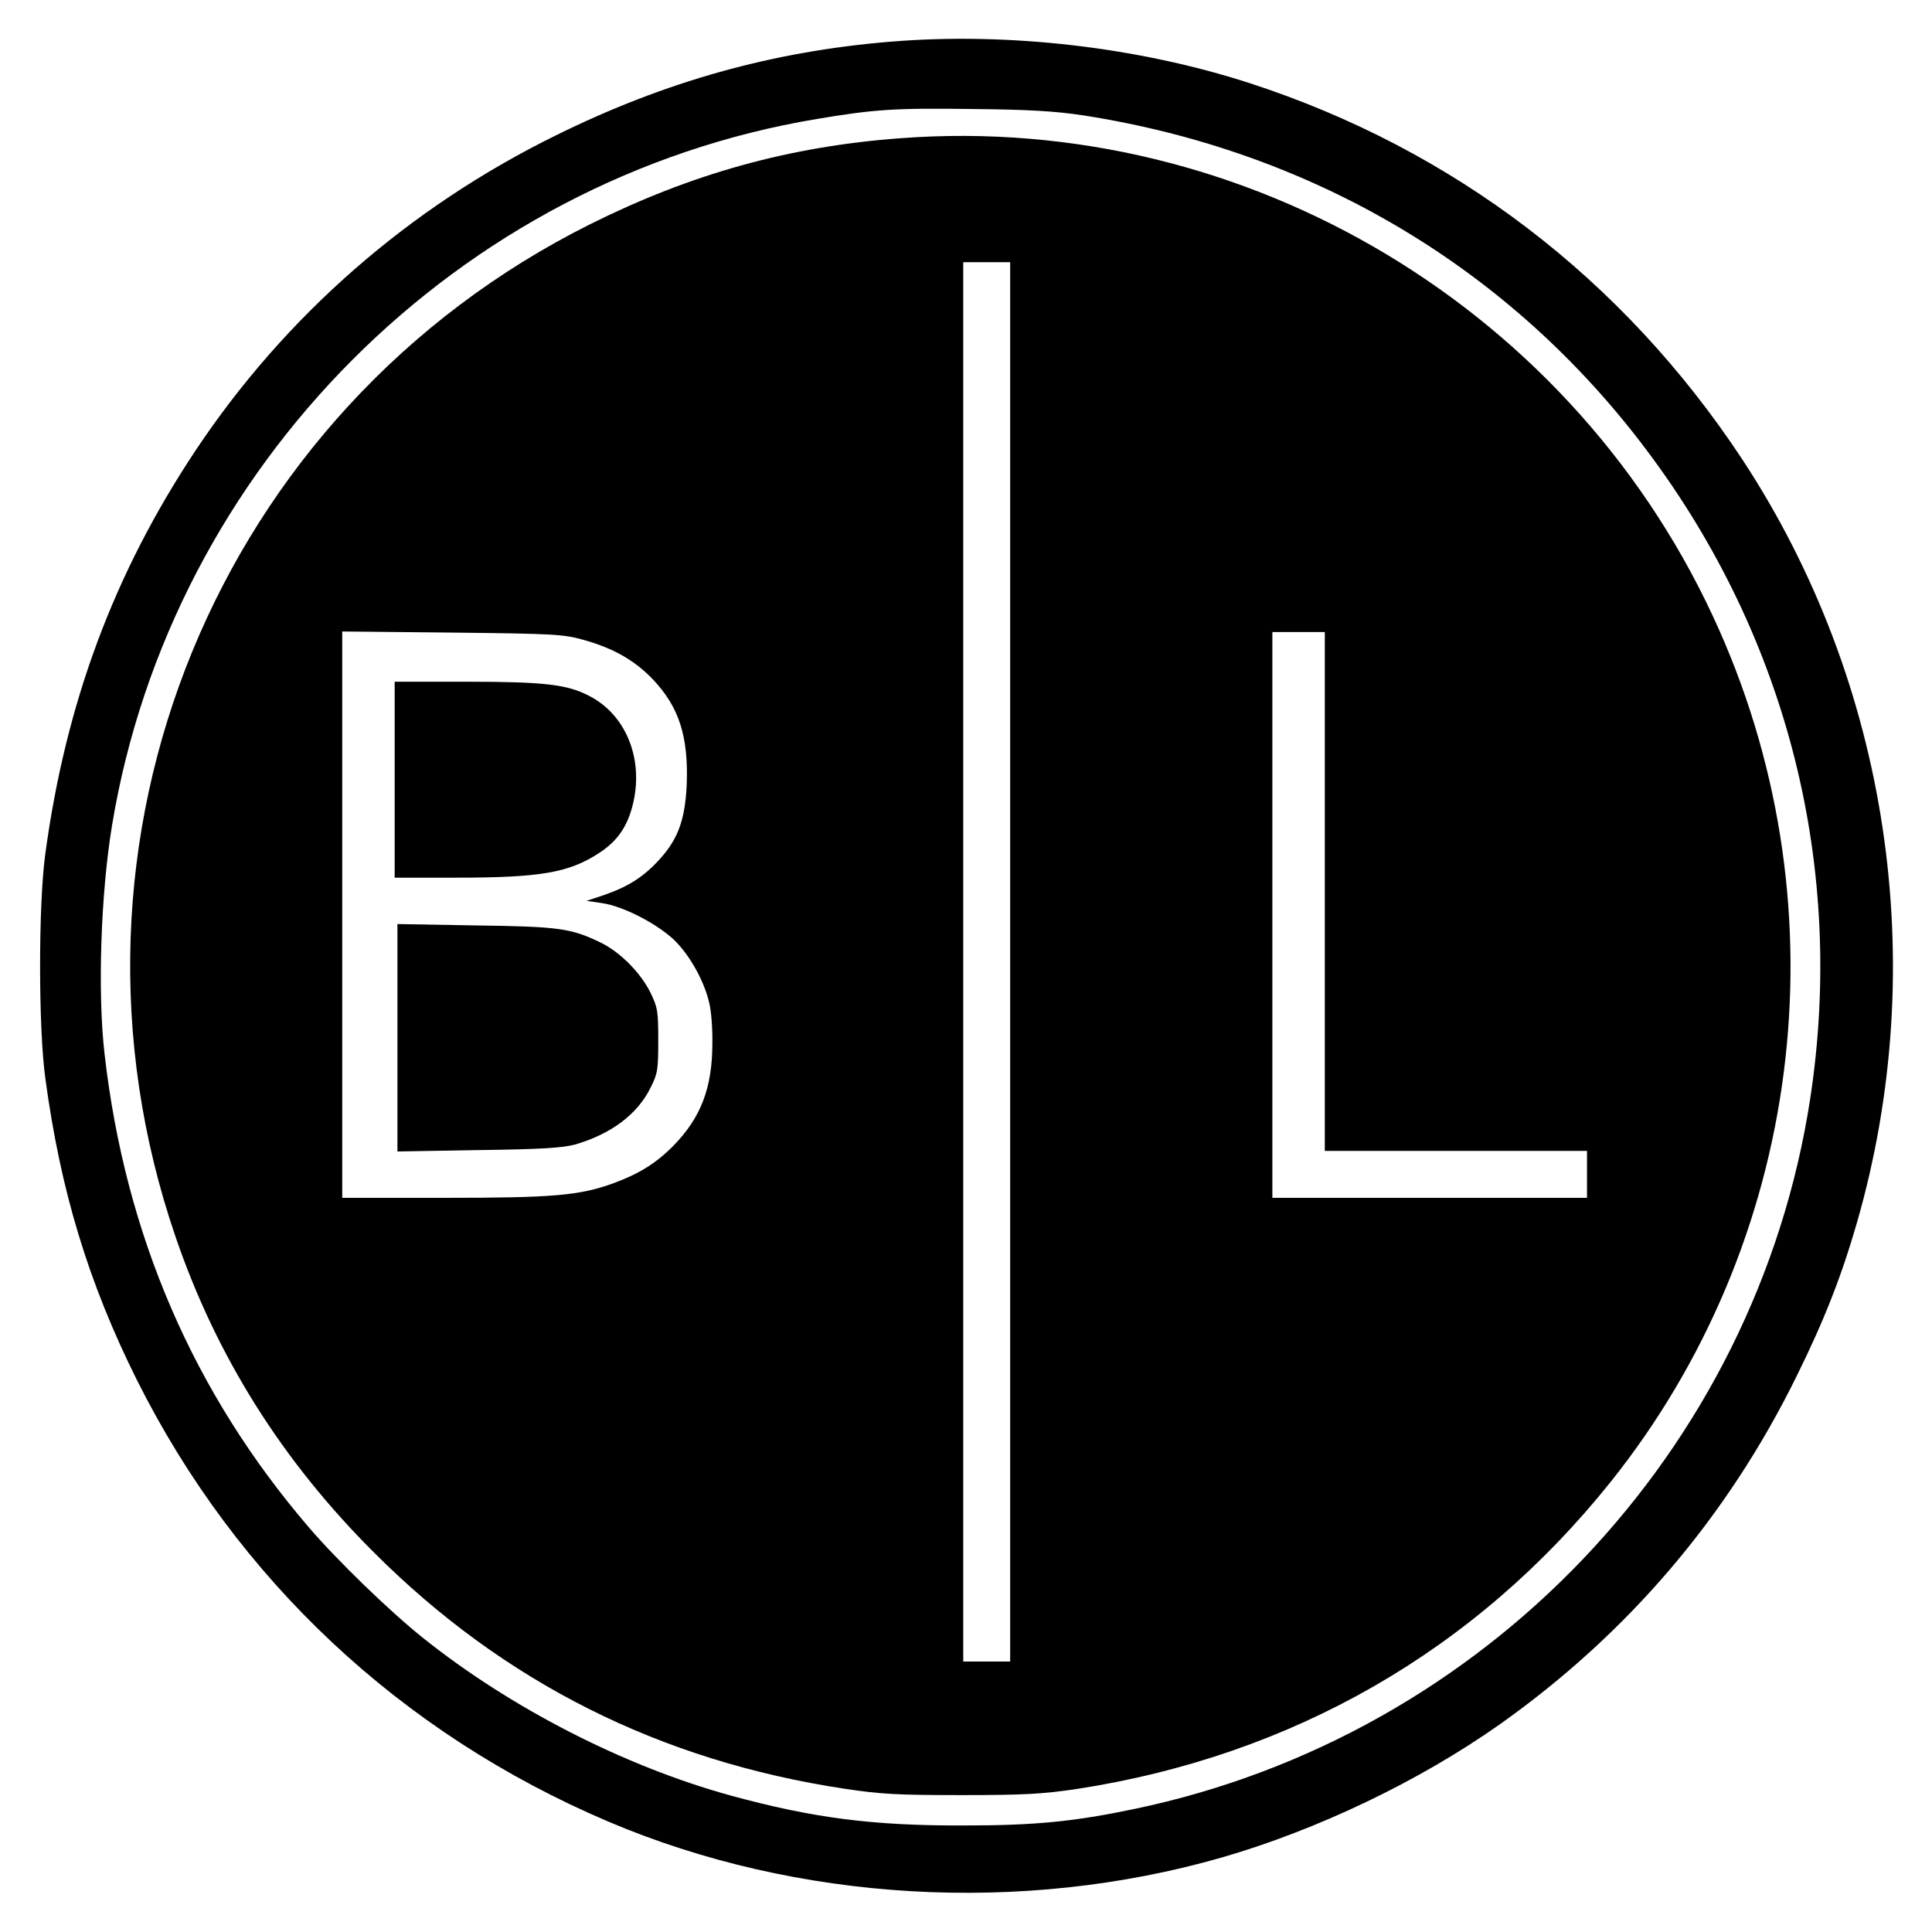 <?xml version="1.0" standalone="no"?>
<!DOCTYPE svg PUBLIC "-//W3C//DTD SVG 20010904//EN"
 "http://www.w3.org/TR/2001/REC-SVG-20010904/DTD/svg10.dtd">
<svg version="1.0" xmlns="http://www.w3.org/2000/svg"
 width="700pt" height="700pt" viewBox="0 0 700 700"
 preserveAspectRatio="xMidYMid meet">
<g transform="translate(0,700) scale(0.1,-0.1)"
fill="#000000" stroke="none">
<path d="M3227 6849 c-427 -35 -817 -144 -1212 -339 -535 -263 -983 -656
-1307 -1143 -295 -444 -470 -914 -544 -1462 -25 -183 -25 -627 0 -810 55 -410
157 -744 332 -1095 362 -723 956 -1280 1708 -1600 685 -291 1498 -338 2223
-130 346 100 714 276 1005 481 465 329 827 753 1078 1264 100 202 163 364 218
555 270 937 116 1957 -415 2765 -432 655 -1047 1124 -1786 1364 -405 131 -875
185 -1300 150z m698 -267 c834 -130 1549 -555 2044 -1217 509 -679 717 -1509
590 -2344 -195 -1276 -1176 -2309 -2448 -2575 -220 -46 -359 -60 -621 -60
-328 -1 -544 27 -841 108 -386 106 -798 317 -1117 572 -120 96 -309 279 -412
399 -419 488 -666 1060 -741 1715 -26 223 -14 582 27 830 215 1300 1255 2343
2554 2559 208 35 284 40 565 36 209 -2 300 -8 400 -23z"/>
<path d="M3260 6499 c-402 -30 -756 -129 -1121 -311 -1354 -676 -1994 -2237
-1503 -3669 148 -433 386 -812 719 -1144 471 -471 1037 -755 1705 -856 134
-20 191 -23 425 -23 227 0 293 4 415 22 782 120 1447 502 1935 1112 695 869
848 2063 395 3085 -513 1160 -1712 1880 -2970 1784z m400 -2984 l0 -2535 -85
0 -85 0 0 2535 0 2535 85 0 85 0 0 -2535z m-1547 1167 c108 -30 186 -74 252
-143 96 -101 130 -208 123 -384 -6 -124 -31 -194 -96 -266 -58 -65 -115 -101
-201 -131 l-66 -22 55 -8 c79 -11 205 -77 267 -138 55 -56 105 -146 123 -225
7 -28 12 -93 11 -145 0 -162 -42 -270 -141 -371 -63 -64 -125 -102 -217 -136
-124 -45 -219 -53 -615 -53 l-368 0 0 1026 0 1026 398 -4 c369 -4 403 -6 475
-26z m2687 -912 l0 -940 475 0 475 0 0 -85 0 -85 -570 0 -570 0 0 1025 0 1025
95 0 95 0 0 -940z"/>
<path d="M1430 4175 l0 -355 219 0 c311 0 414 18 524 91 67 44 103 99 122 183
36 161 -29 318 -161 385 -79 41 -161 51 -441 51 l-263 0 0 -355z"/>
<path d="M1440 3240 l0 -412 293 5 c230 3 304 8 350 20 131 38 227 110 274
206 26 51 28 66 28 171 0 106 -2 119 -28 173 -36 73 -110 147 -179 181 -109
53 -152 59 -455 63 l-283 5 0 -412z"/>
</g>
</svg>
